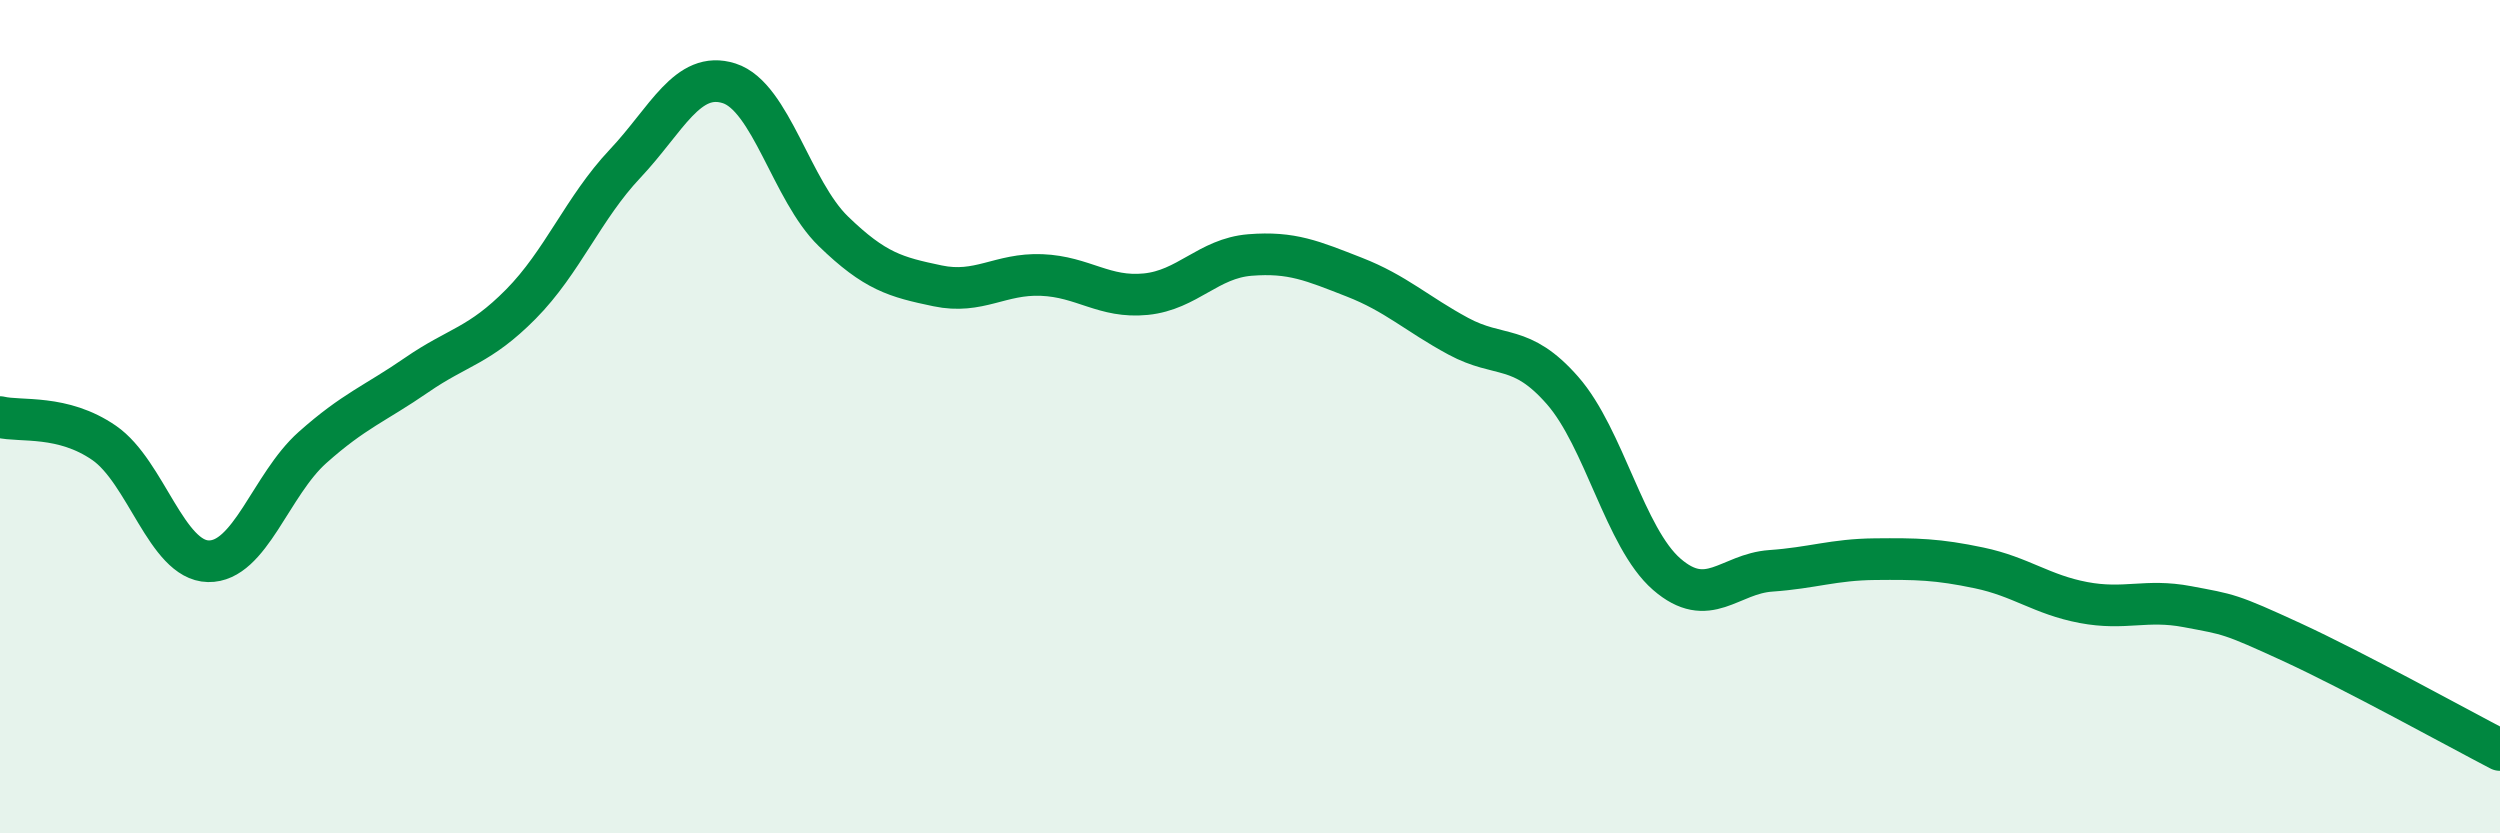 
    <svg width="60" height="20" viewBox="0 0 60 20" xmlns="http://www.w3.org/2000/svg">
      <path
        d="M 0,10.01 C 0.5,10.13 1.5,9.94 2.5,10.63 C 3.5,11.32 4,13.45 5,13.47 C 6,13.49 6.5,11.63 7.5,10.74 C 8.5,9.85 9,9.69 10,9 C 11,8.31 11.5,8.31 12.5,7.3 C 13.5,6.29 14,4.99 15,3.93 C 16,2.87 16.5,1.68 17.5,2 C 18.5,2.32 19,4.58 20,5.55 C 21,6.52 21.5,6.65 22.5,6.86 C 23.5,7.07 24,6.56 25,6.6 C 26,6.64 26.5,7.16 27.5,7.06 C 28.5,6.96 29,6.2 30,6.12 C 31,6.04 31.5,6.26 32.5,6.65 C 33.5,7.04 34,7.53 35,8.07 C 36,8.61 36.5,8.23 37.5,9.37 C 38.5,10.51 39,12.91 40,13.78 C 41,14.65 41.5,13.77 42.5,13.7 C 43.5,13.63 44,13.43 45,13.42 C 46,13.41 46.5,13.42 47.5,13.63 C 48.5,13.84 49,14.27 50,14.46 C 51,14.65 51.5,14.37 52.5,14.56 C 53.5,14.75 53.5,14.72 55,15.41 C 56.5,16.1 59,17.48 60,18L60 20L0 20Z"
        fill="#008740"
        opacity="0.1"
        stroke-linecap="round"
        stroke-linejoin="round"
      />
      <path
        d="M 0,10.01 C 0.5,10.13 1.5,9.94 2.5,10.63 C 3.5,11.32 4,13.45 5,13.47 C 6,13.49 6.5,11.63 7.5,10.74 C 8.5,9.85 9,9.69 10,9 C 11,8.31 11.5,8.31 12.5,7.3 C 13.5,6.29 14,4.99 15,3.93 C 16,2.87 16.5,1.68 17.5,2 C 18.5,2.32 19,4.58 20,5.55 C 21,6.52 21.5,6.65 22.5,6.86 C 23.5,7.07 24,6.56 25,6.6 C 26,6.64 26.5,7.16 27.5,7.06 C 28.5,6.96 29,6.2 30,6.12 C 31,6.04 31.5,6.26 32.5,6.65 C 33.5,7.04 34,7.53 35,8.07 C 36,8.61 36.5,8.23 37.5,9.37 C 38.5,10.51 39,12.91 40,13.78 C 41,14.65 41.5,13.77 42.5,13.7 C 43.5,13.63 44,13.43 45,13.42 C 46,13.41 46.5,13.42 47.5,13.63 C 48.5,13.84 49,14.27 50,14.46 C 51,14.65 51.5,14.37 52.5,14.56 C 53.5,14.75 53.5,14.72 55,15.41 C 56.5,16.1 59,17.48 60,18"
        stroke="#008740"
        stroke-width="1"
        fill="none"
        stroke-linecap="round"
        stroke-linejoin="round"
      />
    </svg>
  